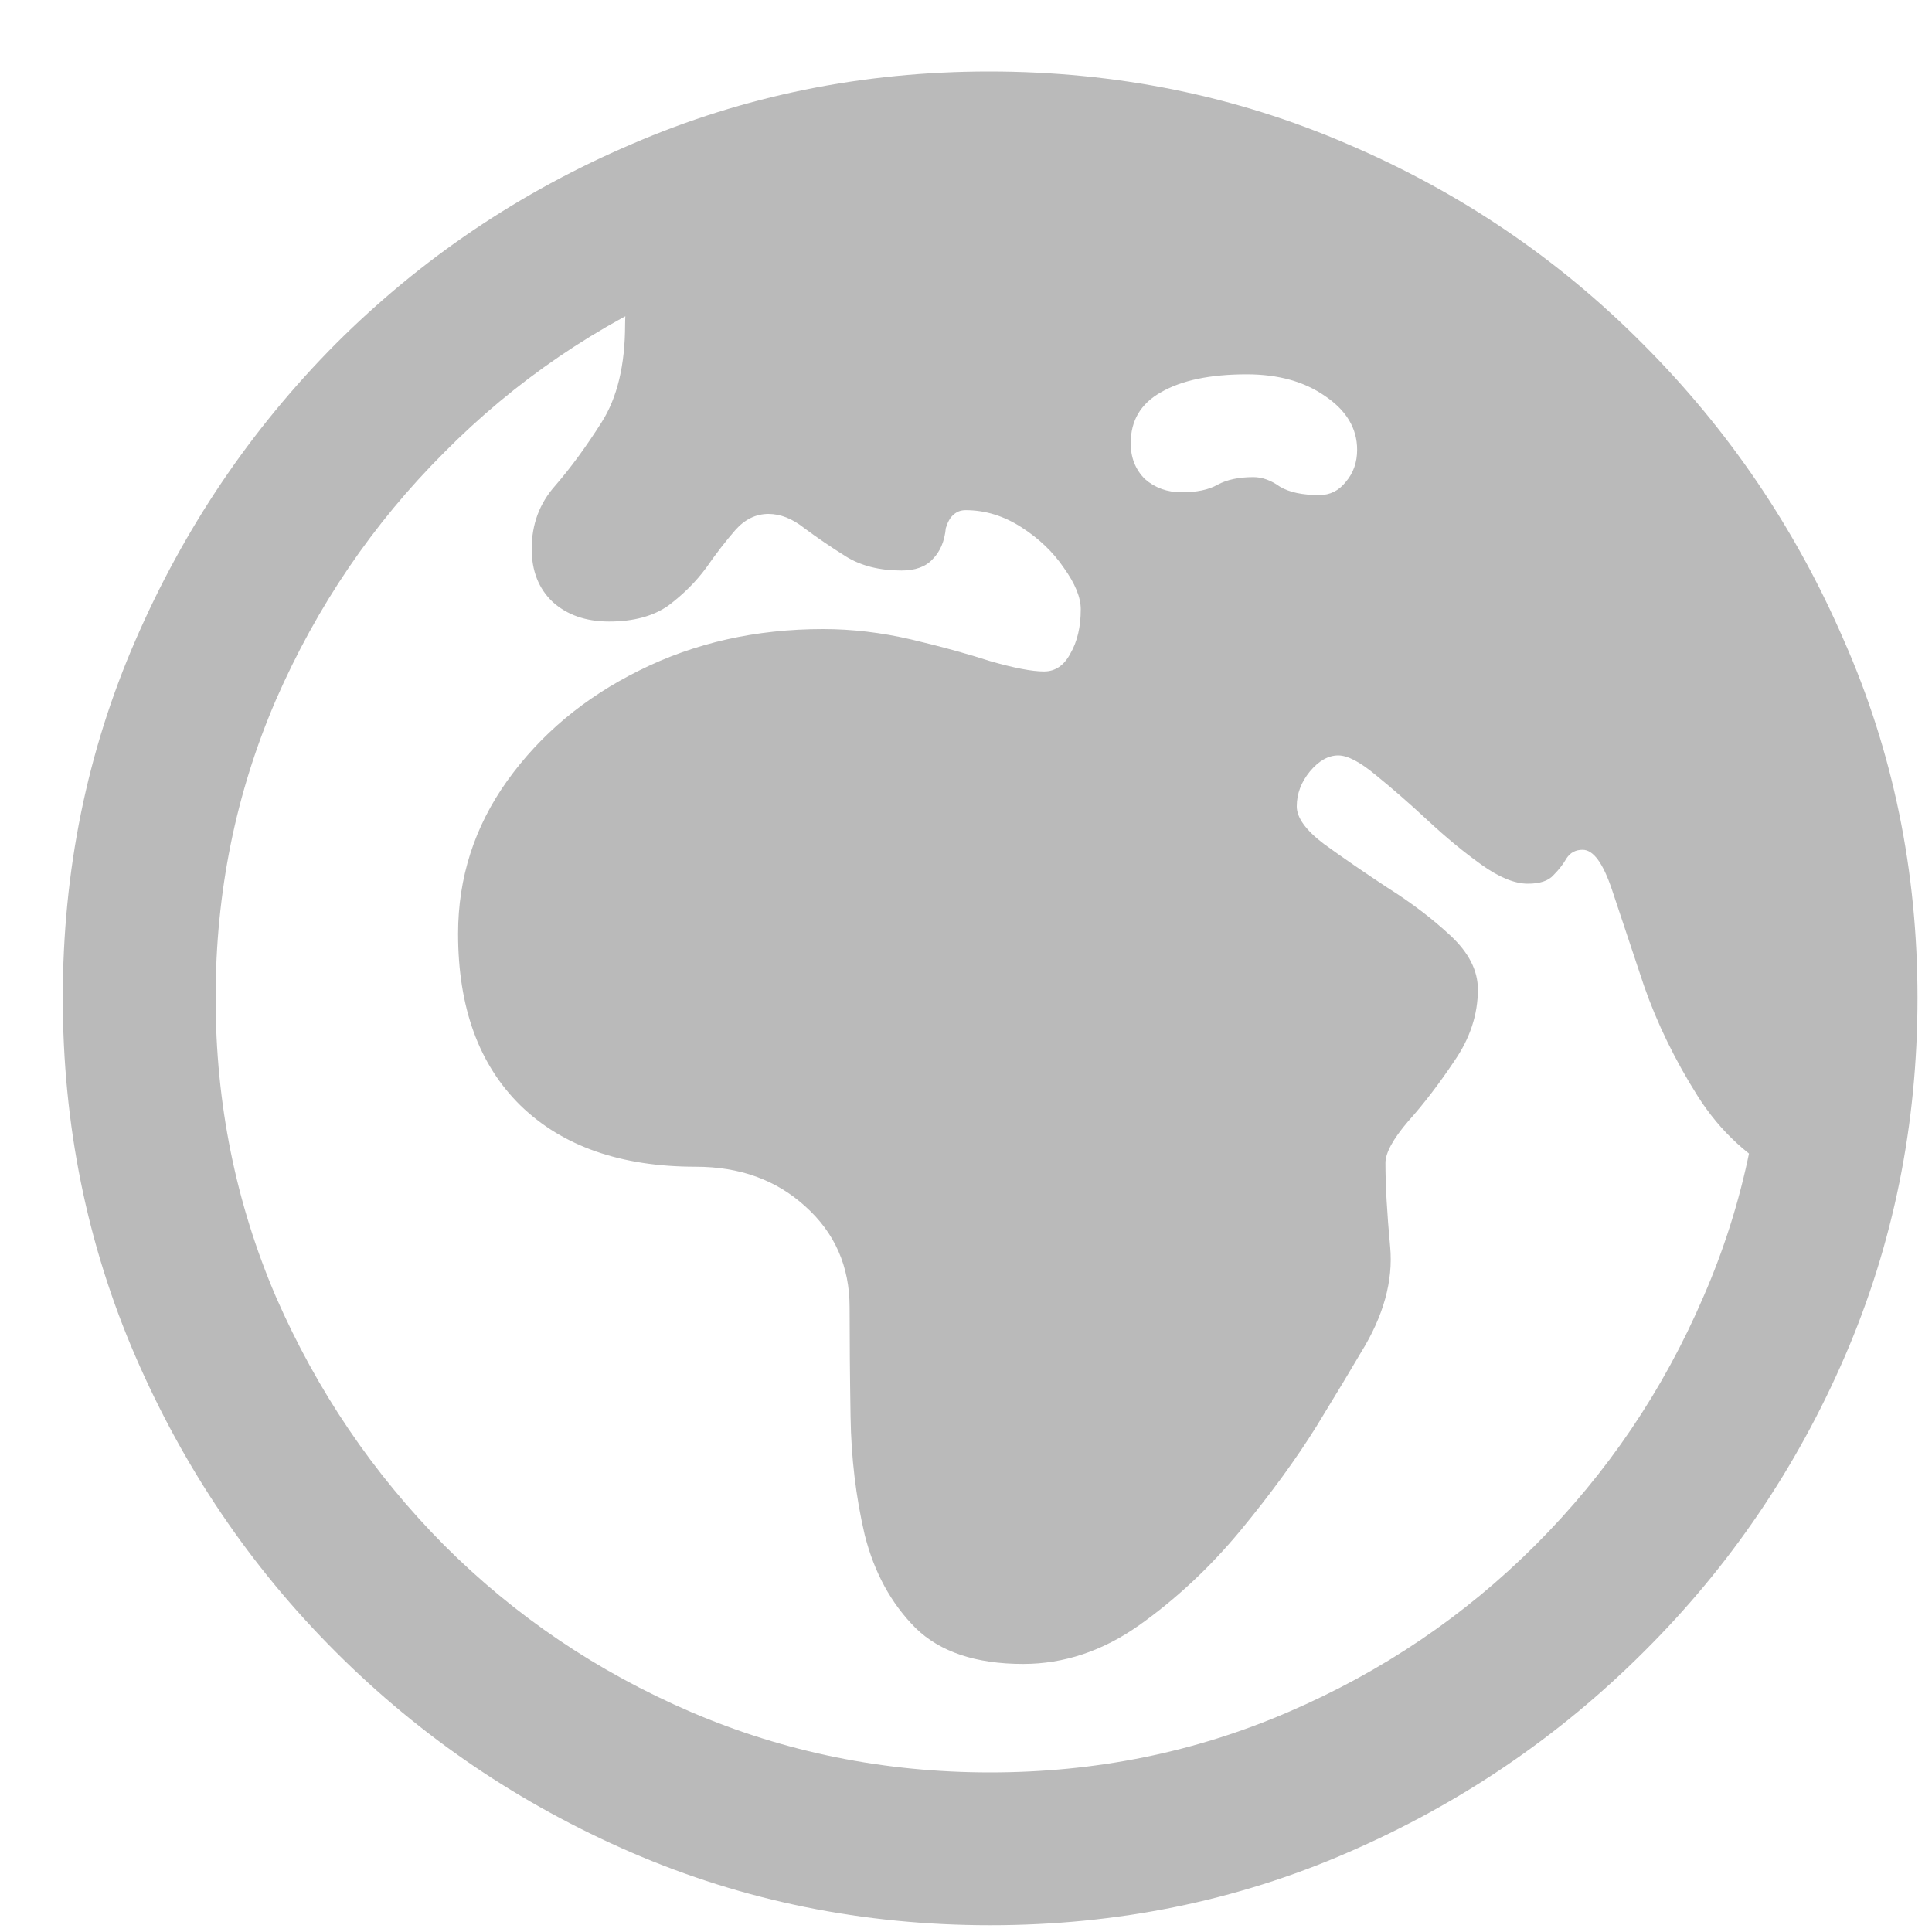 <svg width="20" height="20" viewBox="0 0 20 20" fill="none" xmlns="http://www.w3.org/2000/svg">
<path d="M10.592 17.225C10.104 17.225 9.732 17.101 9.479 16.854C9.225 16.6 9.049 16.277 8.951 15.887C8.86 15.496 8.811 15.089 8.805 14.666C8.798 14.243 8.795 13.865 8.795 13.533C8.795 13.11 8.642 12.762 8.336 12.488C8.036 12.215 7.659 12.078 7.203 12.078C6.428 12.078 5.823 11.867 5.387 11.443C4.957 11.02 4.742 10.428 4.742 9.666C4.742 9.087 4.911 8.559 5.25 8.084C5.595 7.602 6.051 7.221 6.617 6.941C7.19 6.655 7.825 6.512 8.521 6.512C8.821 6.512 9.124 6.548 9.43 6.619C9.736 6.691 10.009 6.766 10.25 6.844C10.497 6.915 10.683 6.951 10.807 6.951C10.924 6.951 11.015 6.889 11.08 6.766C11.152 6.642 11.188 6.489 11.188 6.307C11.188 6.183 11.129 6.04 11.012 5.877C10.901 5.714 10.755 5.574 10.572 5.457C10.39 5.34 10.198 5.281 9.996 5.281C9.944 5.281 9.902 5.298 9.869 5.33C9.837 5.356 9.811 5.402 9.791 5.467C9.778 5.604 9.732 5.711 9.654 5.789C9.583 5.867 9.475 5.906 9.332 5.906C9.104 5.906 8.912 5.857 8.756 5.76C8.6 5.662 8.456 5.564 8.326 5.467C8.202 5.369 8.079 5.32 7.955 5.32C7.825 5.32 7.711 5.376 7.613 5.486C7.516 5.597 7.415 5.727 7.311 5.877C7.206 6.02 7.076 6.15 6.92 6.268C6.764 6.378 6.559 6.434 6.305 6.434C6.064 6.434 5.868 6.365 5.719 6.229C5.576 6.092 5.504 5.91 5.504 5.682C5.504 5.428 5.585 5.21 5.748 5.027C5.911 4.839 6.07 4.62 6.227 4.373C6.389 4.119 6.471 3.781 6.471 3.357C6.471 3.006 6.601 2.674 6.861 2.361C7.122 2.042 7.529 1.785 8.082 1.59C8.635 1.388 9.355 1.287 10.24 1.287C11.49 1.281 12.662 1.518 13.756 2C14.85 2.475 15.813 3.13 16.646 3.963C17.48 4.796 18.131 5.76 18.6 6.854C19.068 7.947 19.303 9.106 19.303 10.33C19.303 10.747 19.228 11.111 19.078 11.424C18.928 11.73 18.736 11.987 18.502 12.195C18.118 12 17.809 11.717 17.574 11.346C17.34 10.975 17.154 10.594 17.018 10.203C16.887 9.812 16.777 9.48 16.686 9.207C16.594 8.934 16.494 8.797 16.383 8.797C16.311 8.797 16.256 8.826 16.217 8.885C16.184 8.943 16.139 9.002 16.08 9.061C16.028 9.119 15.94 9.148 15.816 9.148C15.68 9.148 15.52 9.083 15.338 8.953C15.156 8.823 14.97 8.67 14.781 8.494C14.592 8.318 14.413 8.162 14.244 8.025C14.081 7.889 13.951 7.82 13.854 7.82C13.749 7.82 13.652 7.876 13.56 7.986C13.469 8.097 13.424 8.217 13.424 8.348C13.424 8.465 13.518 8.595 13.707 8.738C13.896 8.875 14.114 9.025 14.361 9.188C14.609 9.344 14.827 9.51 15.016 9.686C15.204 9.861 15.299 10.047 15.299 10.242C15.299 10.503 15.217 10.75 15.055 10.984C14.898 11.219 14.739 11.427 14.576 11.609C14.42 11.792 14.342 11.935 14.342 12.039C14.342 12.267 14.358 12.557 14.391 12.908C14.423 13.26 14.322 13.624 14.088 14.002C13.997 14.158 13.844 14.412 13.629 14.764C13.414 15.109 13.15 15.47 12.838 15.848C12.525 16.225 12.177 16.551 11.793 16.824C11.415 17.091 11.015 17.225 10.592 17.225ZM12.975 4.939C13.066 4.939 13.157 4.972 13.248 5.037C13.346 5.096 13.482 5.125 13.658 5.125C13.769 5.125 13.86 5.079 13.932 4.988C14.01 4.897 14.049 4.786 14.049 4.656C14.049 4.435 13.938 4.249 13.717 4.1C13.502 3.95 13.232 3.875 12.906 3.875C12.529 3.875 12.232 3.937 12.018 4.061C11.809 4.178 11.705 4.354 11.705 4.588C11.705 4.738 11.754 4.861 11.852 4.959C11.956 5.05 12.083 5.096 12.232 5.096C12.389 5.096 12.512 5.07 12.604 5.018C12.701 4.965 12.825 4.939 12.975 4.939ZM10.25 19.93C8.935 19.93 7.698 19.679 6.539 19.178C5.38 18.676 4.358 17.983 3.473 17.098C2.594 16.219 1.904 15.2 1.402 14.041C0.901 12.882 0.65 11.645 0.65 10.33C0.65 9.015 0.901 7.781 1.402 6.629C1.904 5.47 2.594 4.448 3.473 3.562C4.358 2.677 5.38 1.987 6.539 1.492C7.698 0.991 8.932 0.74 10.24 0.74C11.555 0.74 12.792 0.991 13.951 1.492C15.11 1.987 16.129 2.677 17.008 3.562C17.893 4.448 18.587 5.47 19.088 6.629C19.596 7.781 19.85 9.015 19.85 10.33C19.85 11.645 19.599 12.882 19.098 14.041C18.596 15.2 17.903 16.219 17.018 17.098C16.132 17.983 15.11 18.676 13.951 19.178C12.799 19.679 11.565 19.93 10.25 19.93ZM10.25 18.348C11.344 18.348 12.372 18.139 13.336 17.723C14.306 17.306 15.159 16.73 15.895 15.994C16.637 15.252 17.216 14.396 17.633 13.426C18.056 12.456 18.268 11.424 18.268 10.33C18.268 9.236 18.056 8.208 17.633 7.244C17.216 6.274 16.637 5.421 15.895 4.686C15.159 3.943 14.306 3.364 13.336 2.947C12.372 2.531 11.341 2.322 10.24 2.322C9.146 2.322 8.115 2.531 7.145 2.947C6.181 3.364 5.331 3.943 4.596 4.686C3.86 5.421 3.281 6.274 2.857 7.244C2.441 8.208 2.232 9.236 2.232 10.33C2.232 11.424 2.441 12.456 2.857 13.426C3.281 14.396 3.86 15.252 4.596 15.994C5.331 16.73 6.184 17.306 7.154 17.723C8.124 18.139 9.156 18.348 10.25 18.348Z" fill="#BABABA"/>
</svg>
